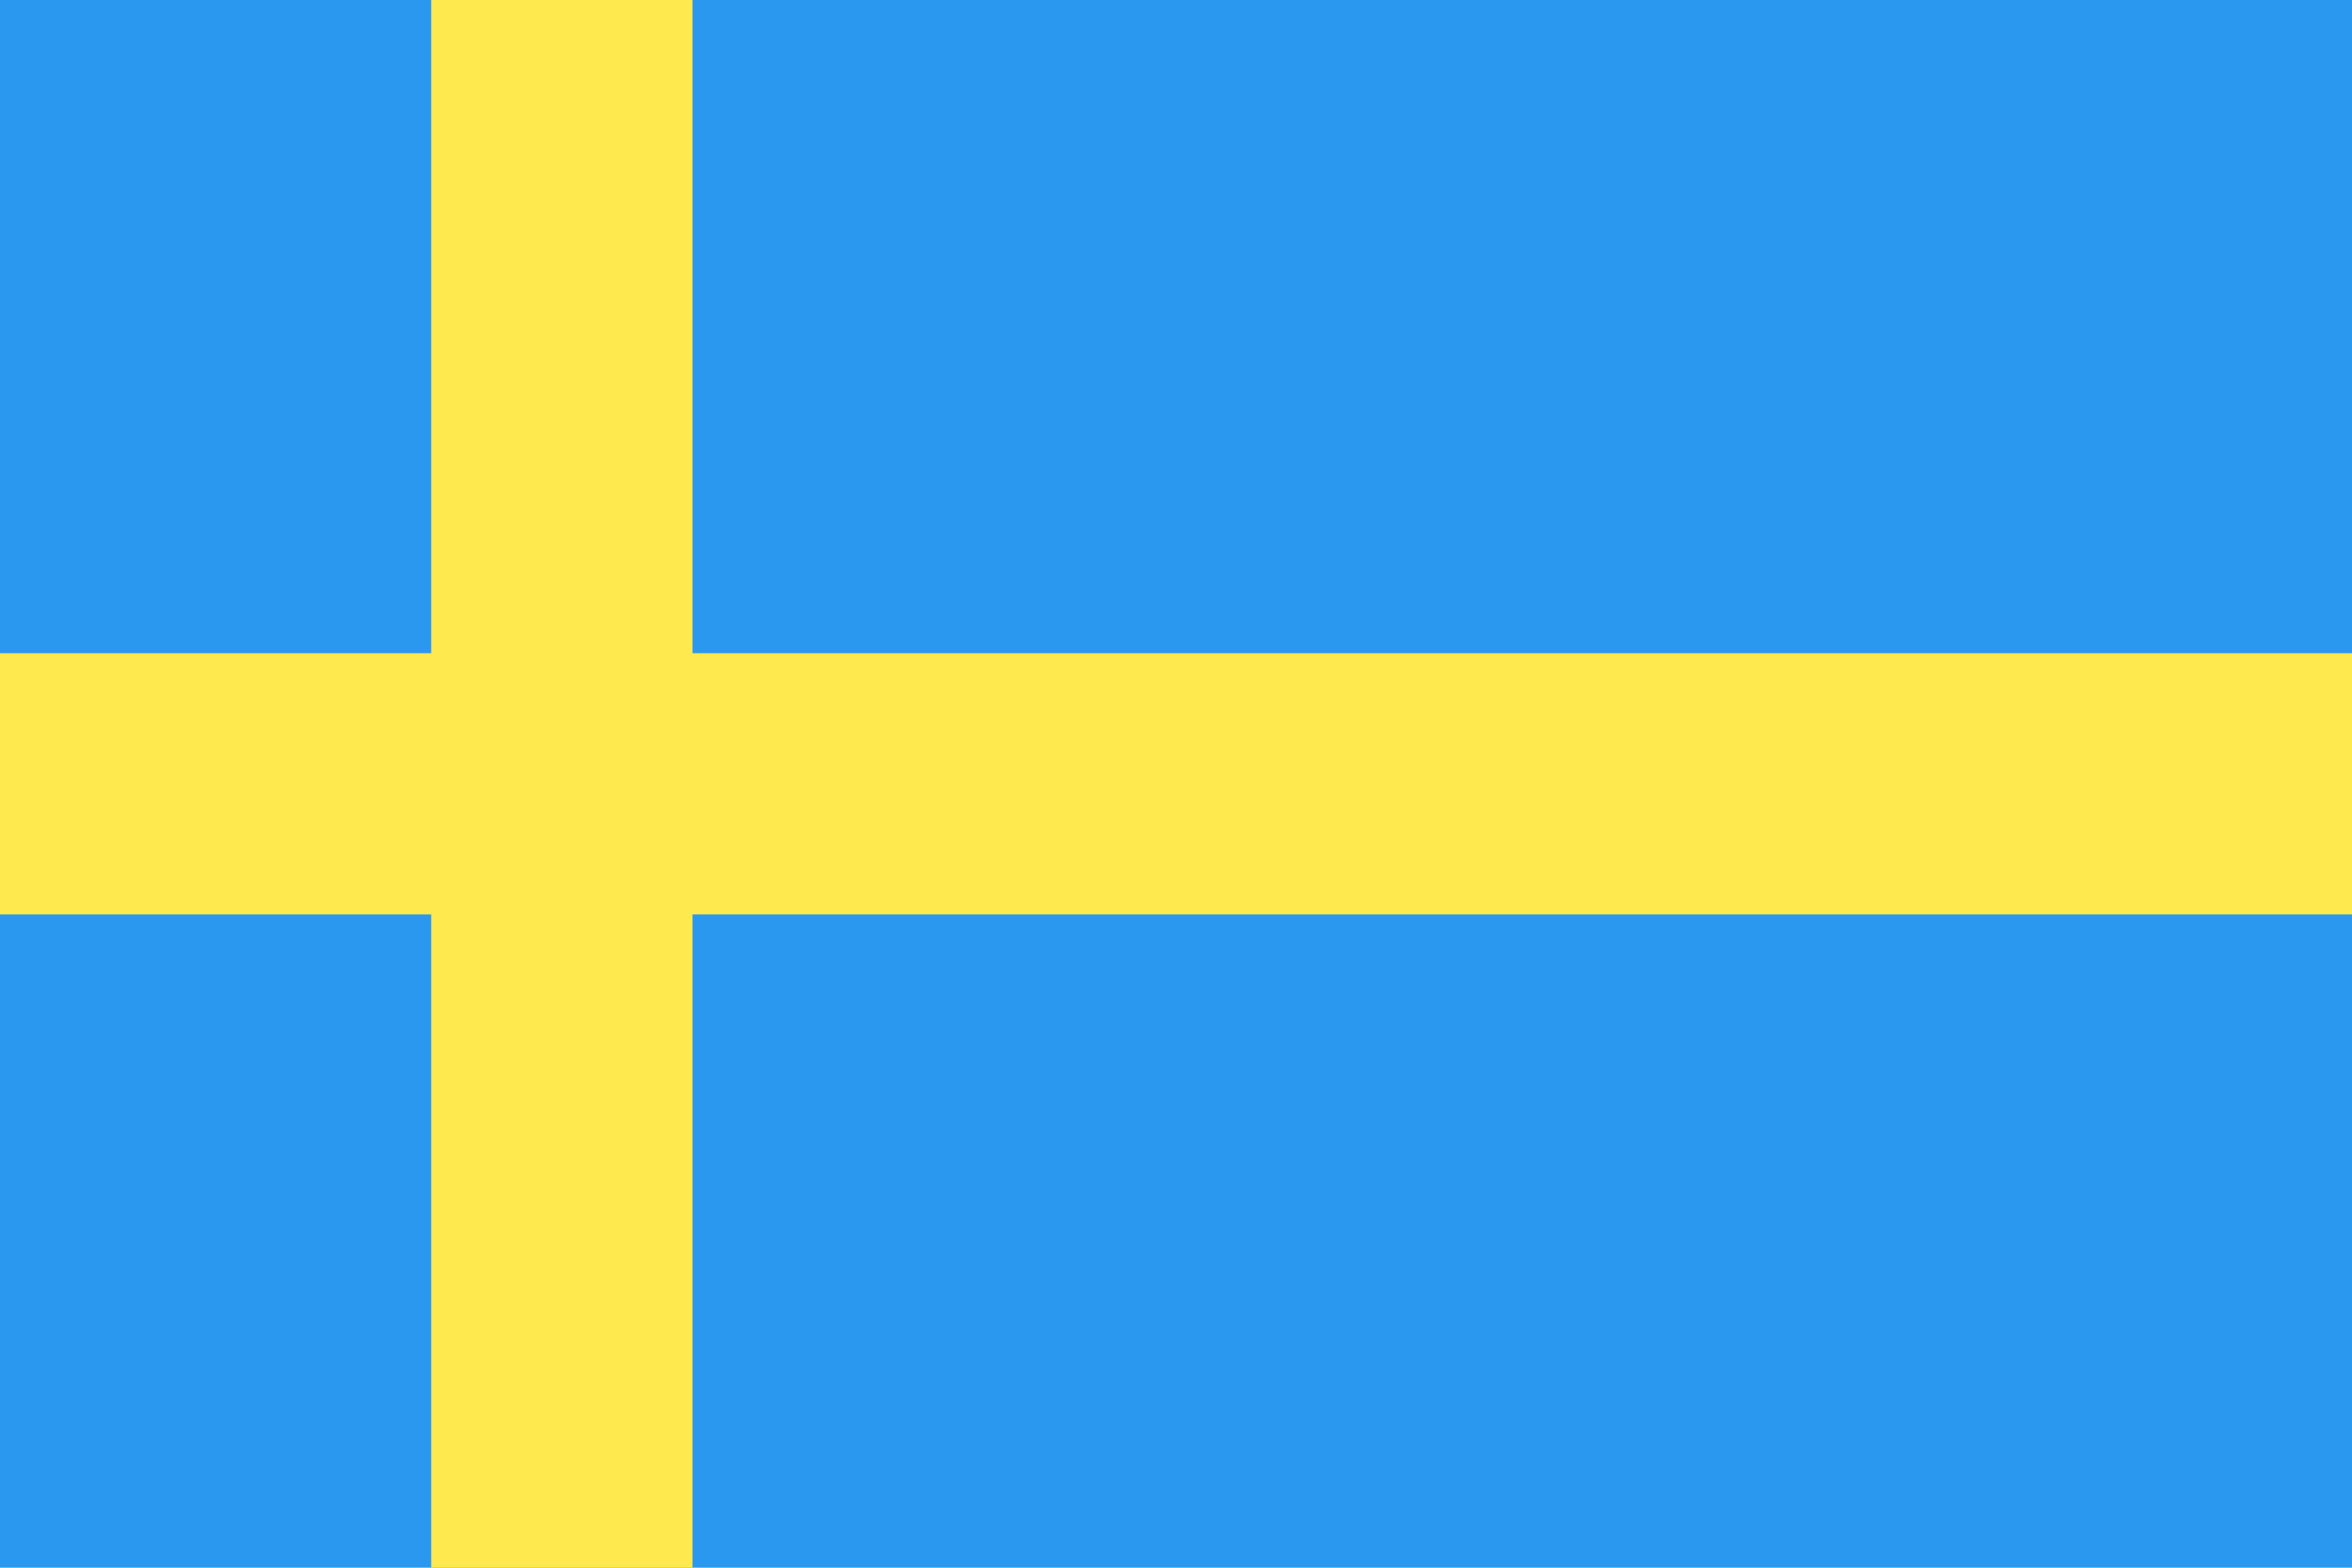 <?xml version="1.0" ?><svg height="120px" version="1.1" viewBox="0 0 180 120" width="180px" xmlns="http://www.w3.org/2000/svg" xmlns:sketch="http://www.bohemiancoding.com/sketch/ns" xmlns:xlink="http://www.w3.org/1999/xlink"><title/><desc/><defs/><g fill="none" fill-rule="evenodd" id="Page-1" stroke="none" stroke-width="1"><g id="Material" transform="translate(-180, -540)"><g id="Slice" transform="translate(180, 180)"/><g id="rectangle_sweden" transform="translate(180, 540)"><rect fill="#2B98F0" height="120" id="Rectangle-1" width="180" x="0" y="0"/><path d="M33,50 L33,0 L53,0 L53,50 L180,50 L180,70 L53,70 L53,120 L33,120 L33,70 L0,70 L0,50 L33,50 Z" fill="#FEE94E" id="Path"/></g></g></g></svg>